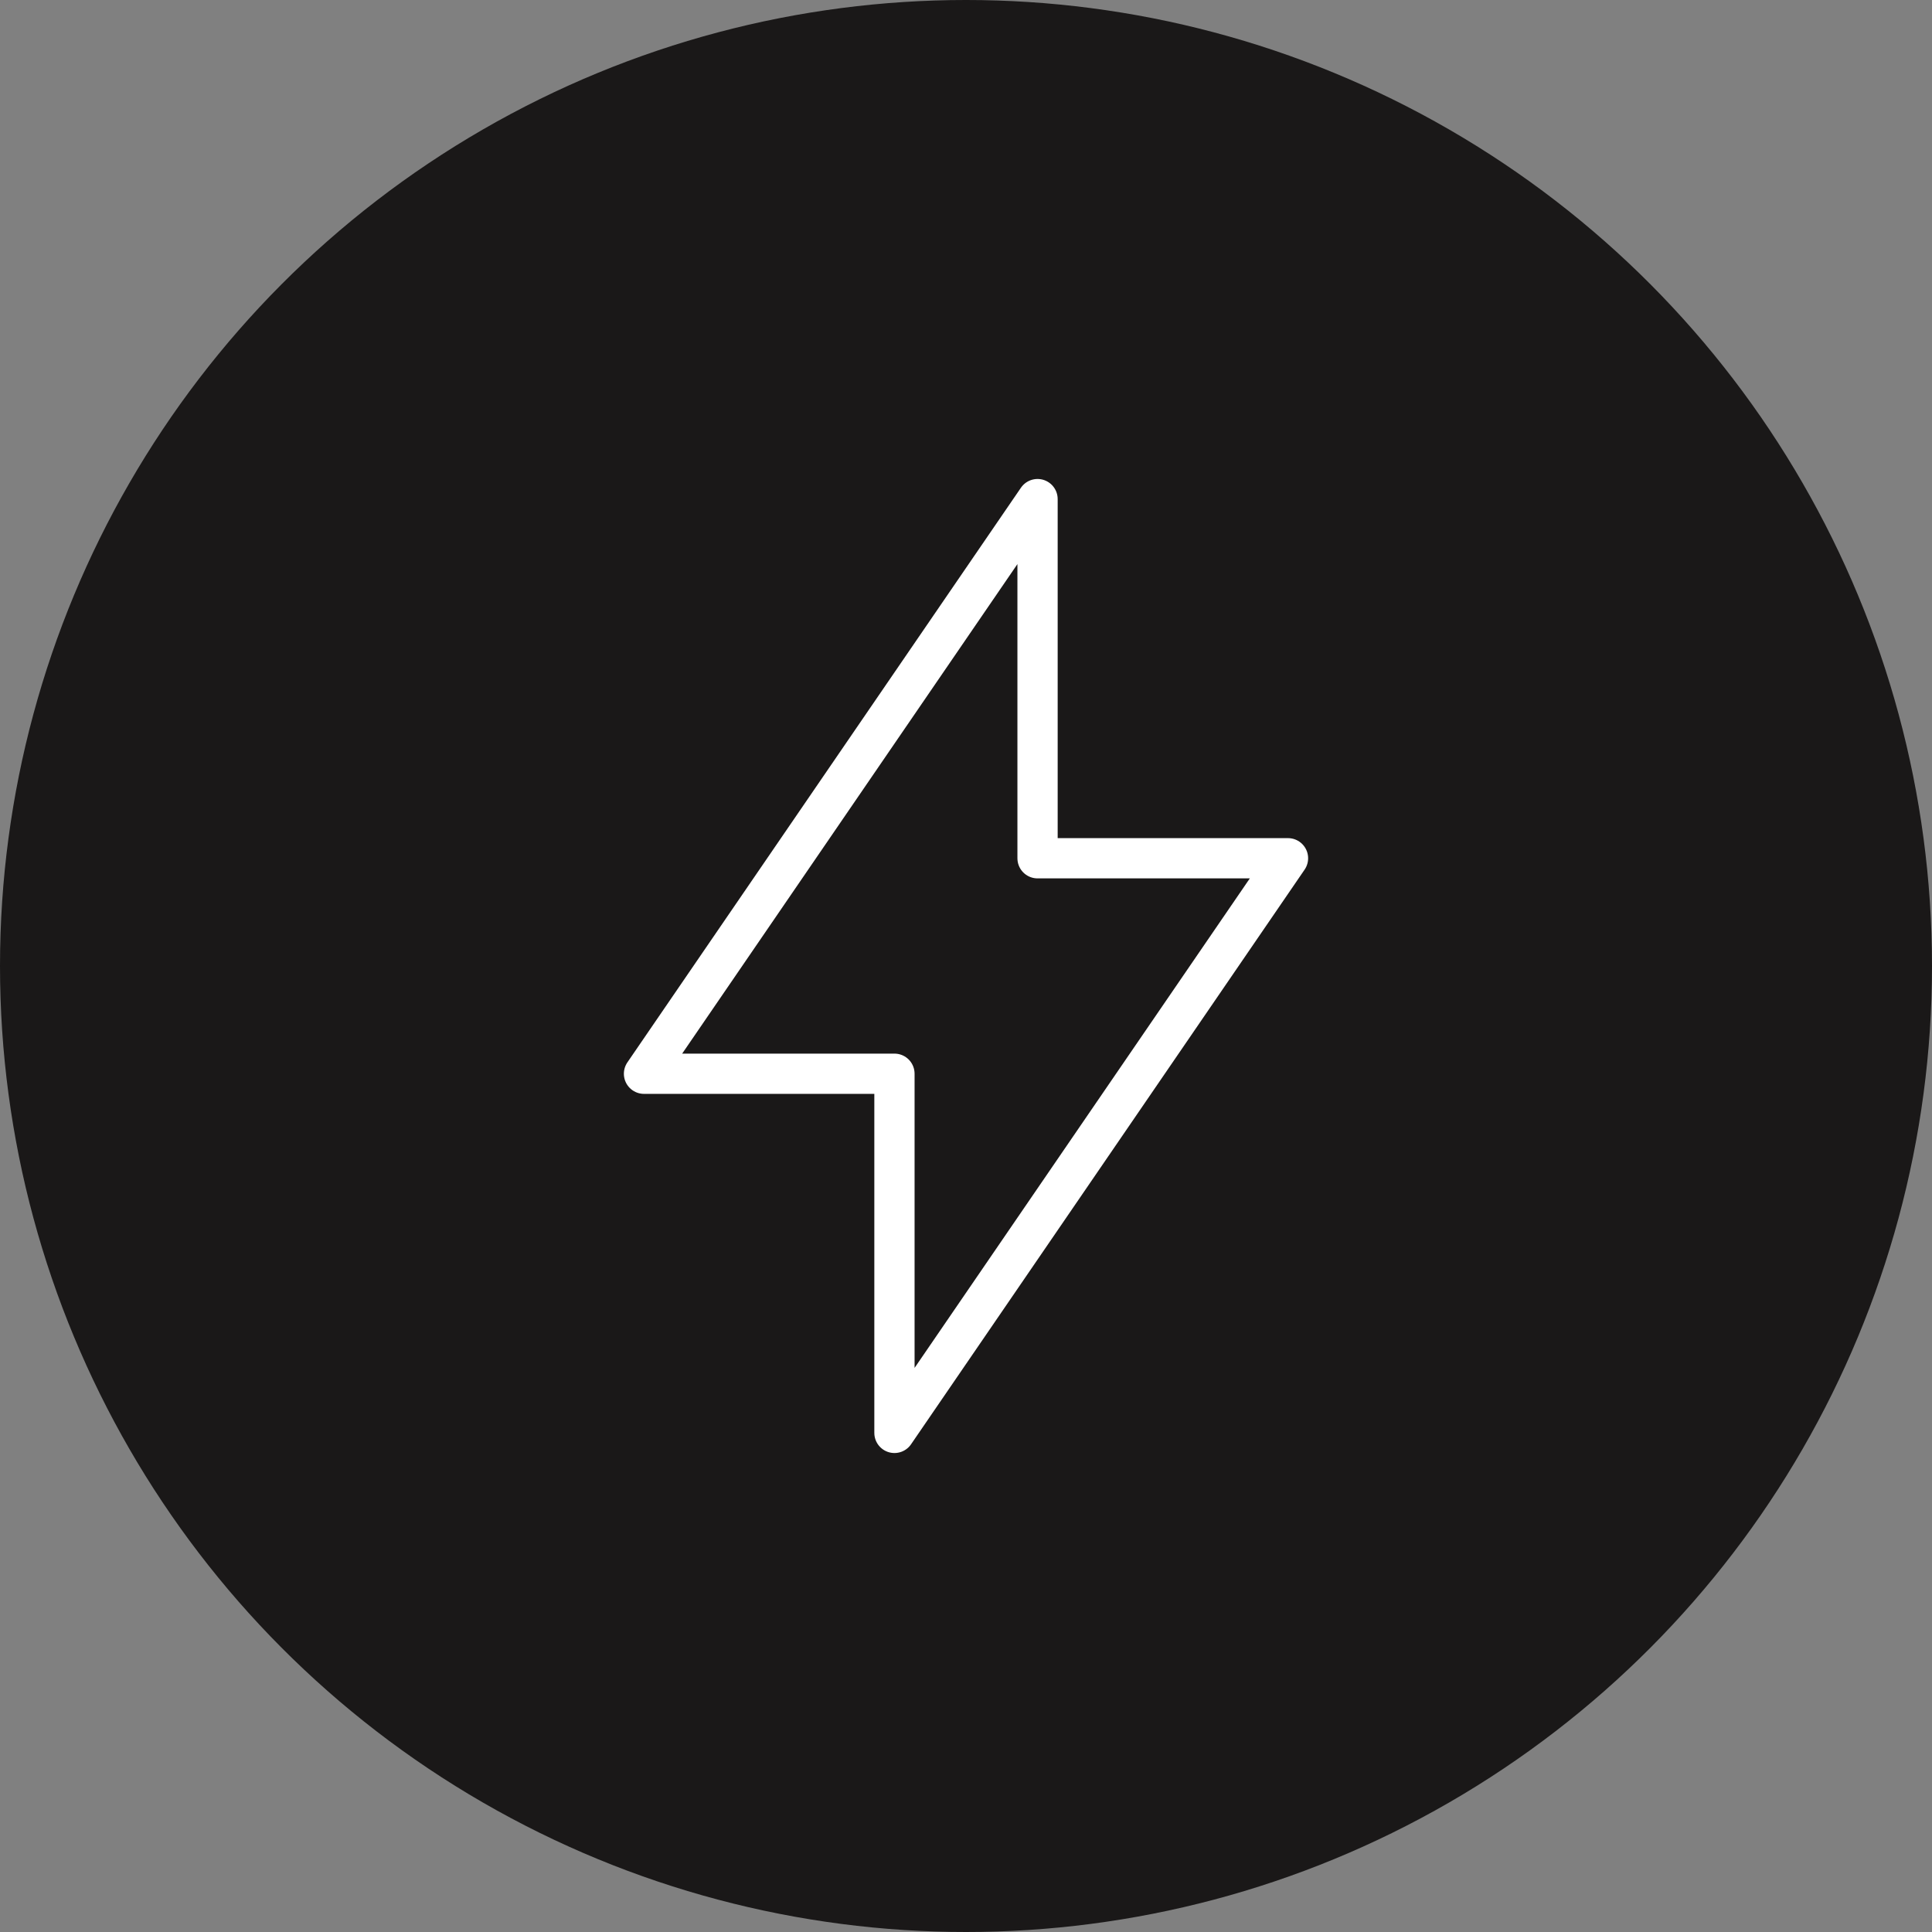 <svg width="120" height="120" viewBox="0 0 120 120" fill="none" xmlns="http://www.w3.org/2000/svg">
<rect x="0" y="0" width="120" height="120" fill="#808080" stroke="none"/>
<circle cx="60" cy="60" r="60" fill="#1A1818"/>
<path d="M64.444 31V53.308H80L55.556 89V66.692H40L64.444 31Z" stroke="white" stroke-width="2.5" stroke-linecap="round" stroke-linejoin="round"/>
</svg>
